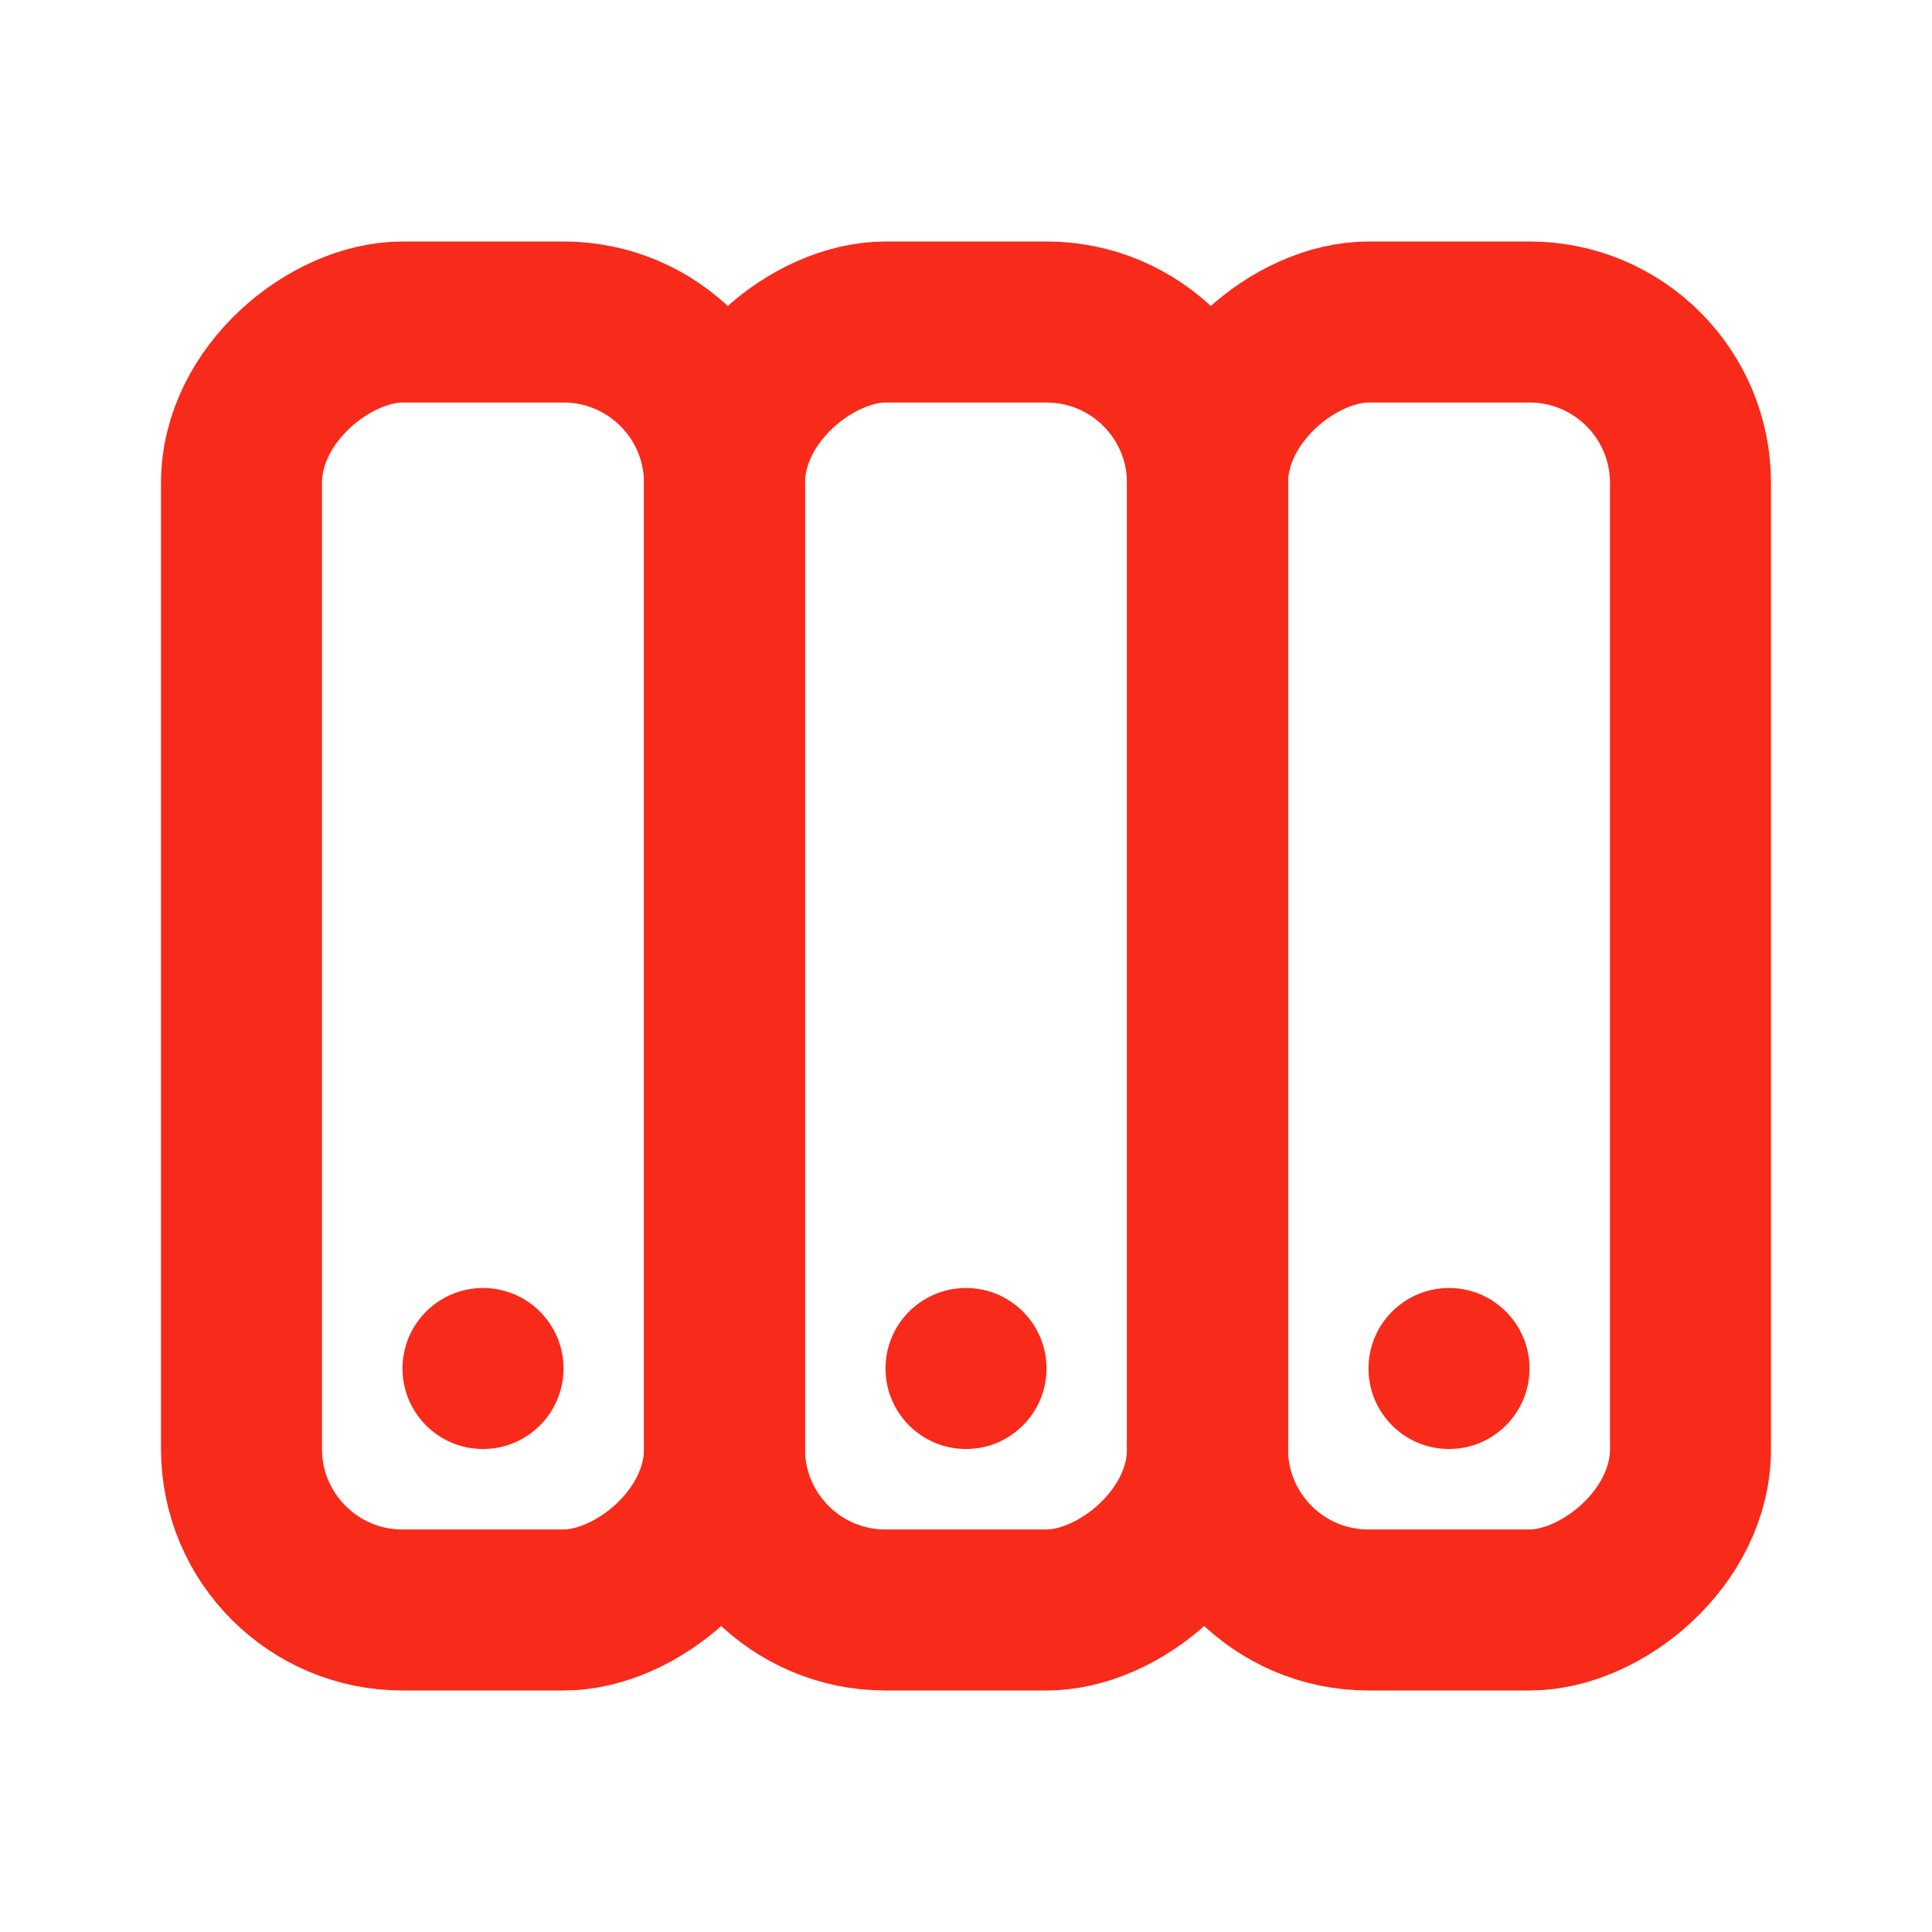 <svg xmlns="http://www.w3.org/2000/svg" fill="none" viewBox="0 0 24 24" height="24" width="24">
<rect stroke-width="2" stroke="#F82A19" transform="rotate(-90 9 20)" rx="2" height="6" width="16" y="20" x="9"></rect>
<rect stroke-width="2" stroke="#F82A19" transform="rotate(-90 15 20)" rx="2" height="6" width="16" y="20" x="15"></rect>
<rect stroke-width="2" stroke="#F82A19" transform="rotate(-90 3 20)" rx="2" height="6" width="16" y="20" x="3"></rect>
<circle fill="#F82A19" transform="rotate(-90 6 17)" r="1" cy="17" cx="6"></circle>
<circle fill="#F82A19" transform="rotate(-90 12 17)" r="1" cy="17" cx="12"></circle>
<circle fill="#F82A19" transform="rotate(-90 18 17)" r="1" cy="17" cx="18"></circle>
</svg>

